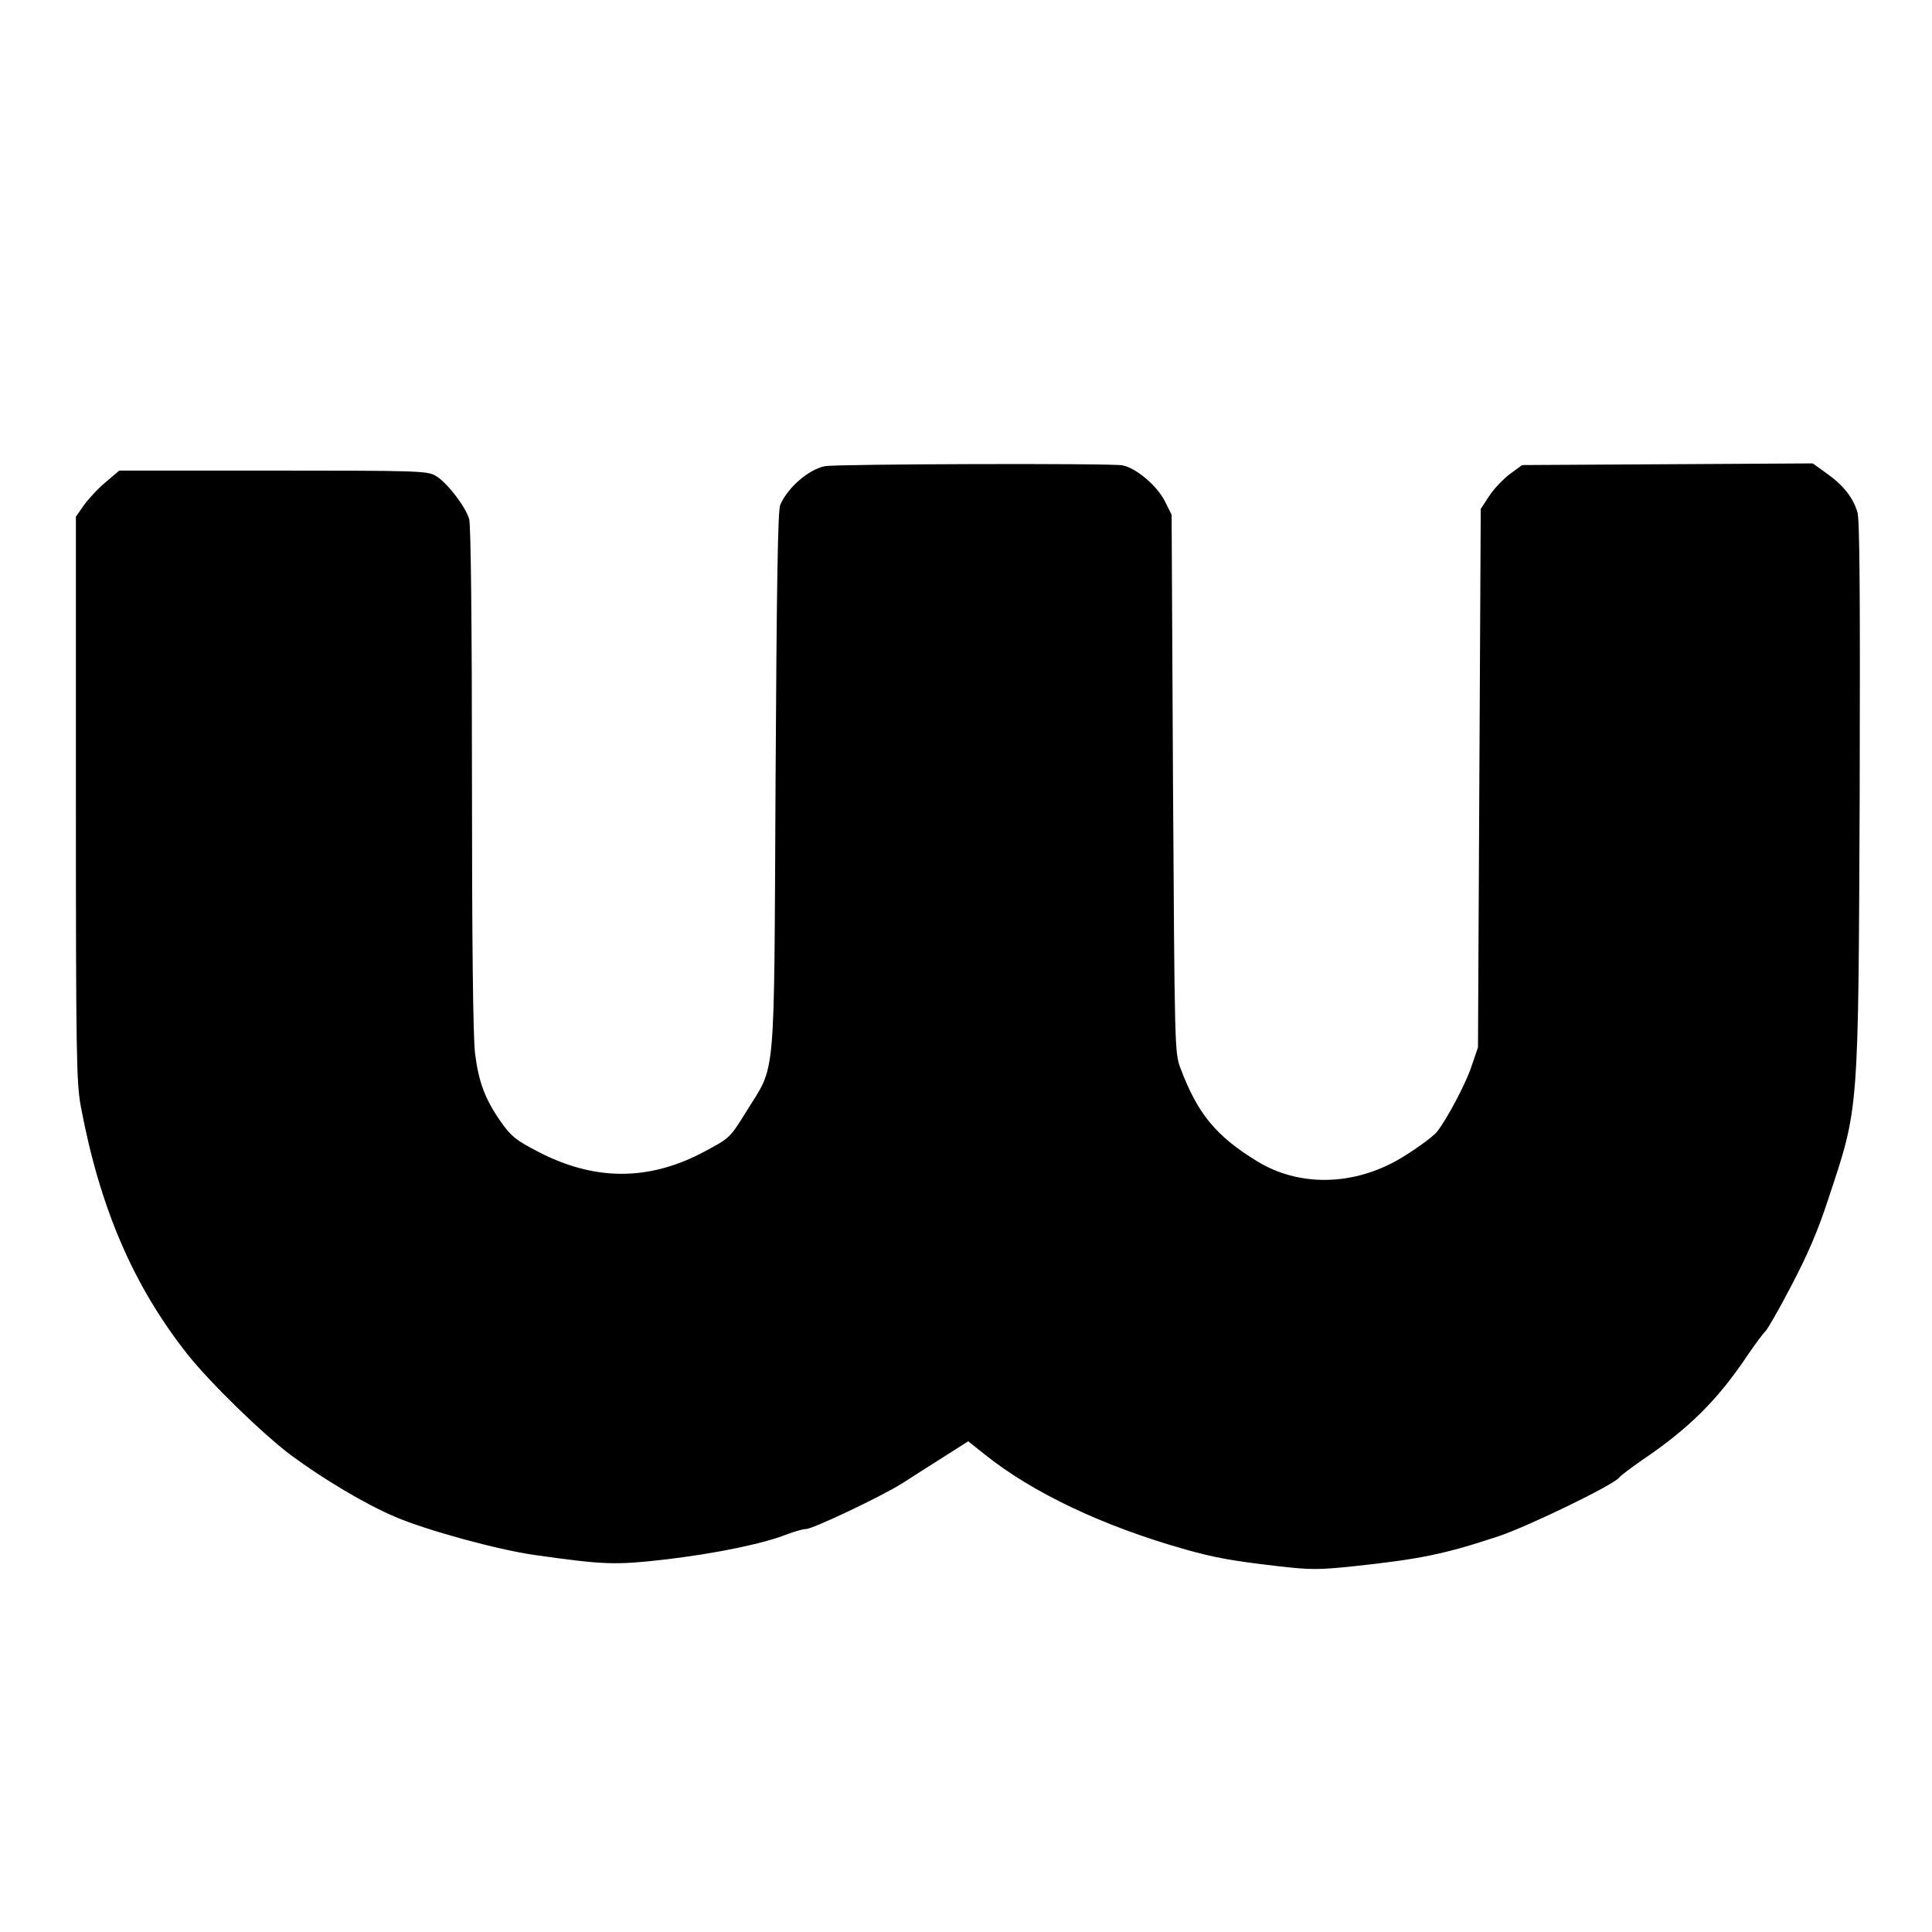 <svg version="1" xmlns="http://www.w3.org/2000/svg" width="933.333" height="933.333" viewBox="0 0 700 700"><path d="M298.9 168.9c-5.9 1.2-13.4 7.6-16.2 14-.9 1.9-1.3 29.9-1.7 100.1-.6 112 .3 102-10.7 119.9-5.8 9.3-5.8 9.4-15 14.3-20.1 10.8-40 10.8-60.7-.1-7.7-4-9.4-5.4-13.1-10.6-5.8-8.3-8.1-14.5-9.4-25-.7-5.9-1.1-40.3-1.1-99.5 0-54.9-.4-91.8-1-93.9-1.3-4.6-8.4-13.7-12.3-15.8-2.9-1.7-7.6-1.8-58.8-1.8H43.2l-4.8 4.1c-2.7 2.2-6.2 6-7.9 8.3l-3 4.3v102.1c0 93.8.2 103 1.8 111.7 6.9 36.6 18.9 64.6 38.4 89.4 8.2 10.4 27.5 29.2 37.8 36.9 11.8 8.7 26.9 17.7 37.5 22.2 11.3 4.9 37.3 12 50.7 13.9 25.5 3.6 29.1 3.7 47.6 1.6 18.4-2.2 35.2-5.7 43.6-9 2.9-1.1 6-2 7.1-2 2.5 0 27.3-11.8 34.8-16.5 3.1-2 9.8-6.3 14.9-9.5l9.1-5.8 5.9 4.7c17.3 13.9 43 26.1 72.8 34.5 10.7 3 16.7 4.1 33.9 6.1 11.4 1.3 14.5 1.3 26.9 0 24.3-2.6 33.1-4.4 52.7-10.9 10.5-3.5 41.5-18.5 43.6-21.2.6-.8 4.3-3.5 8.1-6.2 17.1-11.5 27.7-22 38.5-38.2 2.8-4.1 5.7-8 6.4-8.6.7-.6 5-8 9.4-16.5 5.8-11 9.7-20 13.4-31.4 11.2-33.7 10.9-30.2 11.4-147 .2-72.4 0-99-.8-101.9-1.6-5.3-5.1-9.8-11.2-14.1l-5-3.6-52.6.3-52.7.3-4.5 3.3c-2.4 1.8-5.8 5.4-7.5 8l-3 4.6-.5 97.6-.5 97.5-2.4 7c-2 6.1-8.8 18.9-12.4 23.5-1.5 2-10 8-15.2 10.8-16.4 8.9-35.1 8.9-49.6.2-15.2-9.2-22-17.4-28.2-34-2.1-5.4-2.1-7.5-2.7-103l-.5-97.5-2.5-5c-2.8-5.5-10.3-11.9-15.3-12.9-4.1-.8-103.4-.5-107.8.3z"/></svg>